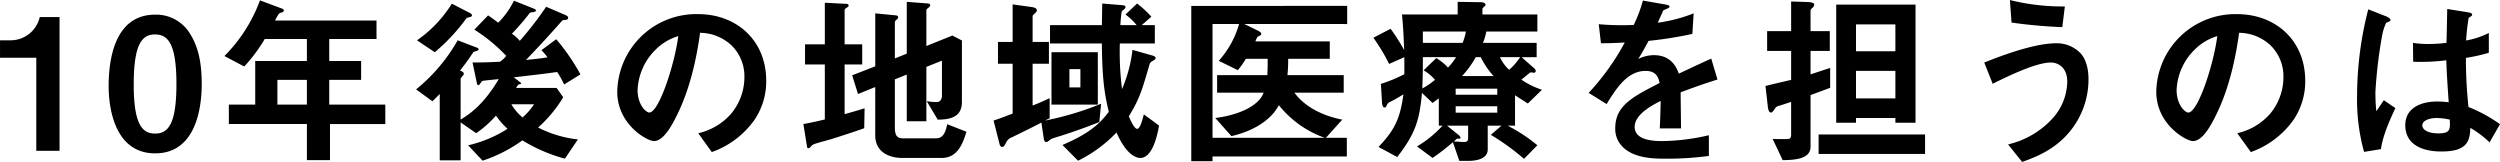 <svg xmlns="http://www.w3.org/2000/svg" width="559.445" height="36.244" viewBox="0 0 559.445 36.244">
  <g id="maincopy-a" transform="translate(-861.396 -88.257)">
    <path id="パス_160787" data-name="パス 160787" d="M-267.279,0V-29.93h-4.428a6.688,6.688,0,0,1-6.519,5.207H-280.6v3.895h8.118V0Zm31.816-14.965c0-3.854-.492-7.831-2.542-11.111a8.851,8.851,0,0,0-7.872-4.387c-9.553,0-10.414,11.111-10.414,16.031,0,3.854.9,15.006,10.414,15.006C-236.078.574-235.463-11.193-235.463-14.965Zm-5.658,0c0,8.815-1.763,11.111-4.756,11.111-2.665,0-4.838-1.64-4.8-11.111,0-9.061,1.968-11.07,4.715-11.07C-243.253-26.035-241.121-24.436-241.121-14.965Zm46.74,8.979v-4.346h-12.546v-5.535h7.134V-20.09h-7.134v-4.92h10.578v-4.141h-22.714a13.117,13.117,0,0,1,.9-1.558,3.119,3.119,0,0,1,.861-.328.489.489,0,0,0,.205-.369.417.417,0,0,0-.287-.369l-5.043-1.886A34.612,34.612,0,0,1-230.379-21.2l4.428,2.337a35.405,35.405,0,0,0,4.592-6.15h9.43v4.92h-11.562v9.758h-5.9v4.346h17.466V2.091h5.166V-5.986Zm-17.548-4.346h-6.6v-5.535h6.6Zm61.213-6.765a47.128,47.128,0,0,0-5.412-7.872l-3.321,2.46a11.235,11.235,0,0,1,1.353,1.6c-1.763.287-3.772.492-4.8.574,3.485-3.608,5.453-5.822,8.159-8.856.779-.164,1.271-.041,1.271-.574,0-.41-.533-.574-.82-.7l-4.1-1.763a77.027,77.027,0,0,1-5.9,7.626,8.711,8.711,0,0,0-1.763-1.6,56.517,56.517,0,0,0,4.059-4.715c.656-.123,1.312-.123,1.312-.492,0-.287-.533-.41-.9-.574l-4.018-1.6a18.171,18.171,0,0,1-3.526,4.92c-.738-.574-1.476-1.107-2.255-1.64l-3.075,3.2a36.624,36.624,0,0,1,7.134,5.863,6.085,6.085,0,0,1-1.394,1.312c-2.46.123-3.608.164-6.15.164l.984,4.674c.041.246.164.41.328.41s.287-.2.656-.7a.593.593,0,0,1,.41-.287c.533-.082,2.993-.328,3.485-.369-3.485,5.9-6.683,7.913-8.528,9.061v-9.143c0-.123.41-.574.492-.7a.452.452,0,0,0,.205-.41.514.514,0,0,0-.246-.451l-.574-.287c1.353-1.722,2.132-2.829,2.993-4.141.615-.246,1.148-.246,1.148-.615,0-.287-.41-.369-.738-.492l-3.936-1.517a38.567,38.567,0,0,1-9.307,10.988l3.649,2.665c.738-.7,1.312-1.312,1.64-1.64V2.132h4.674V-6.355l3.485,2.419a24.25,24.25,0,0,0,4.428-3.936,16.636,16.636,0,0,0,2.583,2.952,27.816,27.816,0,0,1-8.815,3.69l3.239,3.444a32.386,32.386,0,0,0,8.9-4.551,35.891,35.891,0,0,0,9.512,4.1l2.911-4.305a25.633,25.633,0,0,1-8.9-2.665,29.454,29.454,0,0,0,5.617-6.765l-1.476-2.091h-9.061a2.884,2.884,0,0,1,.533-.779c.369-.082.574-.082.574-.246s-.246-.287-.41-.41l-1.23-.943c5.74-.656,6.683-.779,9.717-1.189a21.231,21.231,0,0,1,1.558,2.788Zm-24.272-13.2c0-.287-.287-.451-.533-.574l-3.977-2.05a27.772,27.772,0,0,1-7.79,8.2l3.977,2.665a42.323,42.323,0,0,0,7.134-7.667C-175.6-29.93-174.988-29.93-174.988-30.3Zm13.9,19.885a14.561,14.561,0,0,1-2.583,2.952,11.277,11.277,0,0,1-2.5-2.952Zm51.947-5.248c0-9.143-6.724-14.924-15.252-14.924A17.683,17.683,0,0,0-142.475-13.2c0,7.339,6.724,11.029,8.2,11.029,2.132,0,4.018-3.444,5.248-5.986,1.353-2.747,3.772-8.487,5.084-18.245a10.489,10.489,0,0,1,6.97,2.747,9.666,9.666,0,0,1,2.952,7.175,12.827,12.827,0,0,1-2.952,8.159,13.809,13.809,0,0,1-7.38,4.387l3.034,4.223a19.793,19.793,0,0,0,9.553-7.216A15.319,15.319,0,0,0-109.142-15.662Zm-19.68-10c-.82,6.4-4.346,17.1-6.478,17.1-.738,0-2.624-1.722-2.624-5.043a13.427,13.427,0,0,1,4.1-9.1A12.1,12.1,0,0,1-128.822-25.666Zm64.493,21.4-4.3-1.681c-.369,1.6-.779,3.157-2.542,3.157h-7.257c-1.271,0-1.927-.41-1.927-2.46V-15.99l2.665-1.066V-6.6h4.387V-18.778l3.485-1.394v7.79c0,.287-.041,1.476-1.23,1.476a13.407,13.407,0,0,1-2.173-.2l2.46,4.141c2.3-.041,5.412-.287,5.412-3.936V-24.682l-2.132-1.107-5.822,2.337v-8.036c0-.2.369-.451.615-.656a.713.713,0,0,0,.246-.451c0-.2-.205-.328-.492-.369l-4.756-.369v11.6l-2.665,1.066v-8.118c0-.2.164-.369.451-.615a.625.625,0,0,0,.287-.492c0-.287-.246-.369-.492-.41l-4.633-.451V-18.9l-5.166,2.009L-88.6-12.71l3.854-1.558V-3.444C-84.747,0-82.041,1.6-78.679,1.6h8.815C-66.174,1.6-65.067-1.927-64.329-4.264Zm-22.8-5.248c-1.312.41-2.132.656-4.469,1.312V-19.311h3.936v-4.51h-3.936v-7.667c0-.246.287-.41.492-.533.082-.082.41-.246.41-.492s-.246-.369-.492-.369l-4.838-.246v9.307h-4.428v4.51h4.428v12.3c-1.353.328-3.157.738-4.8,1.025L-100-.861a.317.317,0,0,0,.328.287c.205,0,.369-.2.615-.492.287-.328.656-.451,1.6-.738.41-.123,2.378-.656,2.788-.779,2.5-.779,5-1.6,7.462-2.46Zm52.193-.82V-22.058H-45.305v11.726Zm.738-.2A67.359,67.359,0,0,1-46.74-6.765c.451-.246.574-.287,1.025-.533v-4.469c-1.8.82-2.747,1.23-3.813,1.64v-9.348h3.649v-4.879h-3.649v-5.74c0-.2.082-.246.7-.861a.584.584,0,0,0,.246-.492c0-.533-.82-.656-.984-.7L-54-32.759v8.405h-3.28v4.879H-54V-8.323c-2.788,1.066-3.28,1.23-4.264,1.558L-56.949-1.6c.041.246.205.738.615.738.287,0,.451-.2.82-.861A2.31,2.31,0,0,1-54.12-3.034c2.3-1.148,3.321-1.6,6.56-3.28l.533,3.608c.041.287.164.738.533.738.246,0,.287-.041.82-.451.369-.287.574-.369,2.5-.943.656-.2,4.838-1.558,8.569-3.075Zm12.956,4.879-3.4-2.5c-.246,1.025-.82,3.239-1.476,3.239-.7,0-1.558-2.091-1.886-2.788,2.419-3.936,2.952-5.822,4.633-11.6a1.231,1.231,0,0,1,.656-.779c.615-.369.7-.41.7-.7,0-.164-.082-.369-.82-.574l-4.346-1.23a31.31,31.31,0,0,1-2.337,8.774,65.513,65.513,0,0,1-.492-10.209h7.831v-4.1h-2.952l2.173-1.886a21.072,21.072,0,0,0-3.2-2.952l-2.583,2.46a13.94,13.94,0,0,1,2.5,2.378h-3.649a29.728,29.728,0,0,1,.287-2.993c.041-.164.287-.328.615-.615a.648.648,0,0,0,.246-.451c0-.328-.492-.41-.7-.41l-4.51-.369c0,.041-.041,3.444-.082,4.838h-11.6v4.1h11.6c.082,7.462.492,10.988,1.558,15.293-2.214,2.911-4.633,4.961-10.373,7.421l3.485,3.526A30.581,30.581,0,0,0-30.75-4.1c2.214,5.084,4.428,5.7,5.33,5.7C-22.591,1.6-21.525-3.936-21.238-5.658Zm-17.589-8.528h-2.46v-4.1h2.46Zm59.7-14.186v-4.059H-14.022V2.337h4.756V1.271H20.787V-2.911H16.113L19.762-6.97C15.744-7.749,11.521-9.635,9.061-13H20.09v-3.936H7.5a33.64,33.64,0,0,0,.164-3.649h9.307v-3.9H.328a5.668,5.668,0,0,1,.451-.984c.082-.082.7-.369.779-.451a.583.583,0,0,0,.082-.246c0-.328-.492-.574-.615-.656l-3.2-1.558ZM15.826-2.911H-9.266V-28.372h5.945a20.877,20.877,0,0,1-4.551,8.241l4.264,2.091a18.31,18.31,0,0,0,1.8-2.542H3.075c0,1.066,0,2.3-.082,3.649H-8.241V-13H2.173C1.066-9.963-3.608-7.954-8.651-7.339L-5.043-3.28C-.574-4.3,3.69-6.6,5.576-10.209A22.9,22.9,0,0,0,15.826-2.911ZM64.452-13.653a18.373,18.373,0,0,1-4.592-2.255c.615-.533,1.886-1.558,1.886-1.558a.347.347,0,0,1,.246-.082c.082,0,.533.082.656.082a.386.386,0,0,0,.41-.41.856.856,0,0,0-.328-.574l-2.829-2.5h3.362v-3.2H51.25a11.57,11.57,0,0,0,.738-2.542H63.427V-30.5h-12.3v-1.189c0-.123.041-.246.369-.533s.328-.328.328-.451c0-.533-.943-.574-.984-.574l-5.248-.082V-30.5H33.128c.328,3.2.41,6.109.492,7.954a48.049,48.049,0,0,0-3.034-4.756L26.732-25.3a44.2,44.2,0,0,1,3.526,5.863l3.4-1.517v3.813a33.451,33.451,0,0,1-5.248,2.173l.246,4.059c0,.246.082,1.23.574,1.23.2,0,.328-.123.492-.492a1.3,1.3,0,0,1,.615-.7,34.867,34.867,0,0,0,3.116-1.763C32.718-7.257,31.529-4.674,27.88-.861l4.182,2.255c3.977-5.125,5-8.118,5.535-14.35L39.975-10.7c.82-.615,1.025-.779,1.394-1.025v6.109h.82a24.187,24.187,0,0,1-5.7,4.633L39.975,1.6a48.008,48.008,0,0,0,4.551-3.526l1.435,4.182H47.97c1.681,0,4.346-.369,4.346-2.583V-5.617h3.075l-2.378,2.05A52.534,52.534,0,0,1,60.434,1.8L63.427-1.23a36.446,36.446,0,0,0-6.642-4.387h1.64v-6.806c.656.41,1.763,1.148,2.87,1.845Zm-10,1.107H45.141V-13.9h9.307Zm0,4.018H45.141V-9.963h9.307Zm-.82-8.2H46.576a22.575,22.575,0,0,0,3.075-4.223h1.107A17.9,17.9,0,0,0,53.628-16.728ZM47.929-2.87c0,.738-.328.9-.861.9-.574,0-1.722-.082-2.337-.123.123-.123.615-.533.738-.656.123.041.779.123.779-.164a1.536,1.536,0,0,0-.287-.492L43.214-5.617h4.715Zm-.492-23.821a12.62,12.62,0,0,1-.738,2.542H37.8v-2.542Zm-2.214,5.74a13.344,13.344,0,0,1-1.8,2.337A11.2,11.2,0,0,0,40.8-20.746L37.966-18a8.928,8.928,0,0,1,2.542,2.132,17.18,17.18,0,0,1-2.829,1.927c.082-2.542.123-3.4.123-7.011Zm14.35,0a13.719,13.719,0,0,1-2.46,2.829,8.406,8.406,0,0,1-2.05-2.829Zm44.157,5-1.394-4.674c-1.927.861-2.46,1.107-7.257,3.362C94.136-19.967,92.332-21.4,89.5-21.4a7.928,7.928,0,0,0-3.526.861c.7-1.066,1.025-1.64,2.337-4.059a86.3,86.3,0,0,0,9.8-1.558L98.4-30.75a34.619,34.619,0,0,1-8.036,2.091c.205-.451,1.23-2.747,1.271-2.788.041,0,.861-.369.943-.41.246-.082.41-.2.41-.451,0-.287-.7-.369-.82-.41l-5.125-.9a31.794,31.794,0,0,1-2.05,5.453,57.667,57.667,0,0,1-7.831-.164l.492,4.264c1.722,0,2.993-.041,5.33-.164a54.513,54.513,0,0,1-8.077,11.275l4.018,2.5c2.255-3.69,4.715-7.421,8.733-7.421,2.378,0,2.87,1.476,3.116,2.706C84.624-12.013,80.852-10.086,80.852-5A5.605,5.605,0,0,0,82.41-.984c2.583,2.747,7.339,2.747,9.635,2.747a67.854,67.854,0,0,0,9.758-.615V-3.485A47.4,47.4,0,0,1,91.348-2.173c-2.993,0-6.15-.533-6.15-3.2,0-2.87,4.264-5,5.822-5.781-.041,1.8-.082,3.813-.205,6.15h4.756c0-1.394-.082-6.478-.082-8.077C98.523-14.227,100.491-14.924,103.73-15.949Zm44.321,9.676V-32.718H130.3V-6.273h4.428V-7.339h8.815v1.066Zm-4.51-15.99h-8.815V-28.29h8.815Zm0,10.537h-8.815v-6.15h8.815ZM150.183.7V-3.649H126.362V.7ZM128.945-14.1v-4.428c-.7.2-3.772,1.23-4.387,1.435v-5.248h4.305v-4.428h-4.305v-4.551c0-.2.082-.369.41-.656a1.049,1.049,0,0,0,.41-.738c0-.451-.984-.574-1.476-.574l-3.69-.123v6.642h-5.371v4.428h5.371v6.478c-.9.2-4.92,1.148-5.74,1.353l.492,4.346c.123,1.189.328,1.6.779,1.6.2,0,.287-.082.861-.9a1.246,1.246,0,0,1,.533-.492c.205-.041,2.583-.82,3.075-.984v7.216c0,.861-.2,1.107-.984,1.107-1.312,0-2.214,0-3.157-.041l2.255,4.756c3.444-.041,6.232-.492,6.232-3.034V-12.464C126.075-13.038,127.8-13.653,128.945-14.1Zm52.521-18.2a48.687,48.687,0,0,1-12.3-1.435l.369,5.043a111.735,111.735,0,0,0,11.357,1.025Zm5.289,16.318c0-1.722-.287-4.182-1.763-5.822a7.325,7.325,0,0,0-5.453-2.255c-5.248,0-13.079,3.116-16.113,4.305l1.886,4.756c2.993-1.476,9.594-4.756,13-4.756,1.271,0,3.69.738,3.69,4.346a12.584,12.584,0,0,1-2.993,7.831,19.424,19.424,0,0,1-10.25,6.15L171.913,2.5c2.788-1.025,7.175-2.583,10.66-6.806A18.371,18.371,0,0,0,186.755-15.99Zm48.5.328c0-9.143-6.724-14.924-15.252-14.924A17.683,17.683,0,0,0,201.925-13.2c0,7.339,6.724,11.029,8.2,11.029,2.132,0,4.018-3.444,5.248-5.986,1.353-2.747,3.772-8.487,5.084-18.245a10.489,10.489,0,0,1,6.97,2.747,9.666,9.666,0,0,1,2.952,7.175,12.827,12.827,0,0,1-2.952,8.159,13.809,13.809,0,0,1-7.38,4.387L223.081.287a19.793,19.793,0,0,0,9.553-7.216A15.319,15.319,0,0,0,235.258-15.662Zm-19.68-10c-.82,6.4-4.346,17.1-6.478,17.1-.738,0-2.624-1.722-2.624-5.043a13.427,13.427,0,0,1,4.1-9.1A12.1,12.1,0,0,1,215.578-25.666ZM278.841-5.945A32.816,32.816,0,0,0,271.789-9.8a100.731,100.731,0,0,1-.574-10.988,38.3,38.3,0,0,0,5.125-1.148v-4.428a17.9,17.9,0,0,1-5.084,1.681,47.294,47.294,0,0,1,.574-5.084c.41-.246.779-.451.779-.656,0-.246-.123-.451-.984-.574l-4.592-.738c-.082,4.059-.082,4.51-.164,7.585a32.456,32.456,0,0,1-3.813.246,21.342,21.342,0,0,1-3.69-.246l.041,4.223a45.574,45.574,0,0,0,7.421-.328c.082,2.788.2,4.51.533,9.389-.82-.082-1.681-.164-2.5-.164-3.977,0-7.216,1.6-7.216,5.289,0,5.9,6.888,5.9,8.077,5.9,5.576,0,6.4-2.132,6.478-5.289a21.933,21.933,0,0,1,4.3,3.239ZM255.43-9.553l-2.583-1.763-1.681,2.46a40.4,40.4,0,0,1-.205-4.305,104.181,104.181,0,0,1,1.517-12.71,11.72,11.72,0,0,1,.9-2.788,6.307,6.307,0,0,0,.779-.328.355.355,0,0,0,.164-.287c0-.41-.861-.779-.984-.82l-3.977-1.558a77.725,77.725,0,0,0-2.5,19.188A44.106,44.106,0,0,0,248.419.246l3.772-.615C252.642-3.649,254.528-7.626,255.43-9.553ZM267.607-6.97c.082,2.132.164,3.075-2.542,3.075-2.419,0-3.608-.861-3.608-1.8s1.312-1.64,3.239-1.64A14.1,14.1,0,0,1,267.607-6.97Z" transform="translate(1142 122)"/>
  </g>
</svg>

